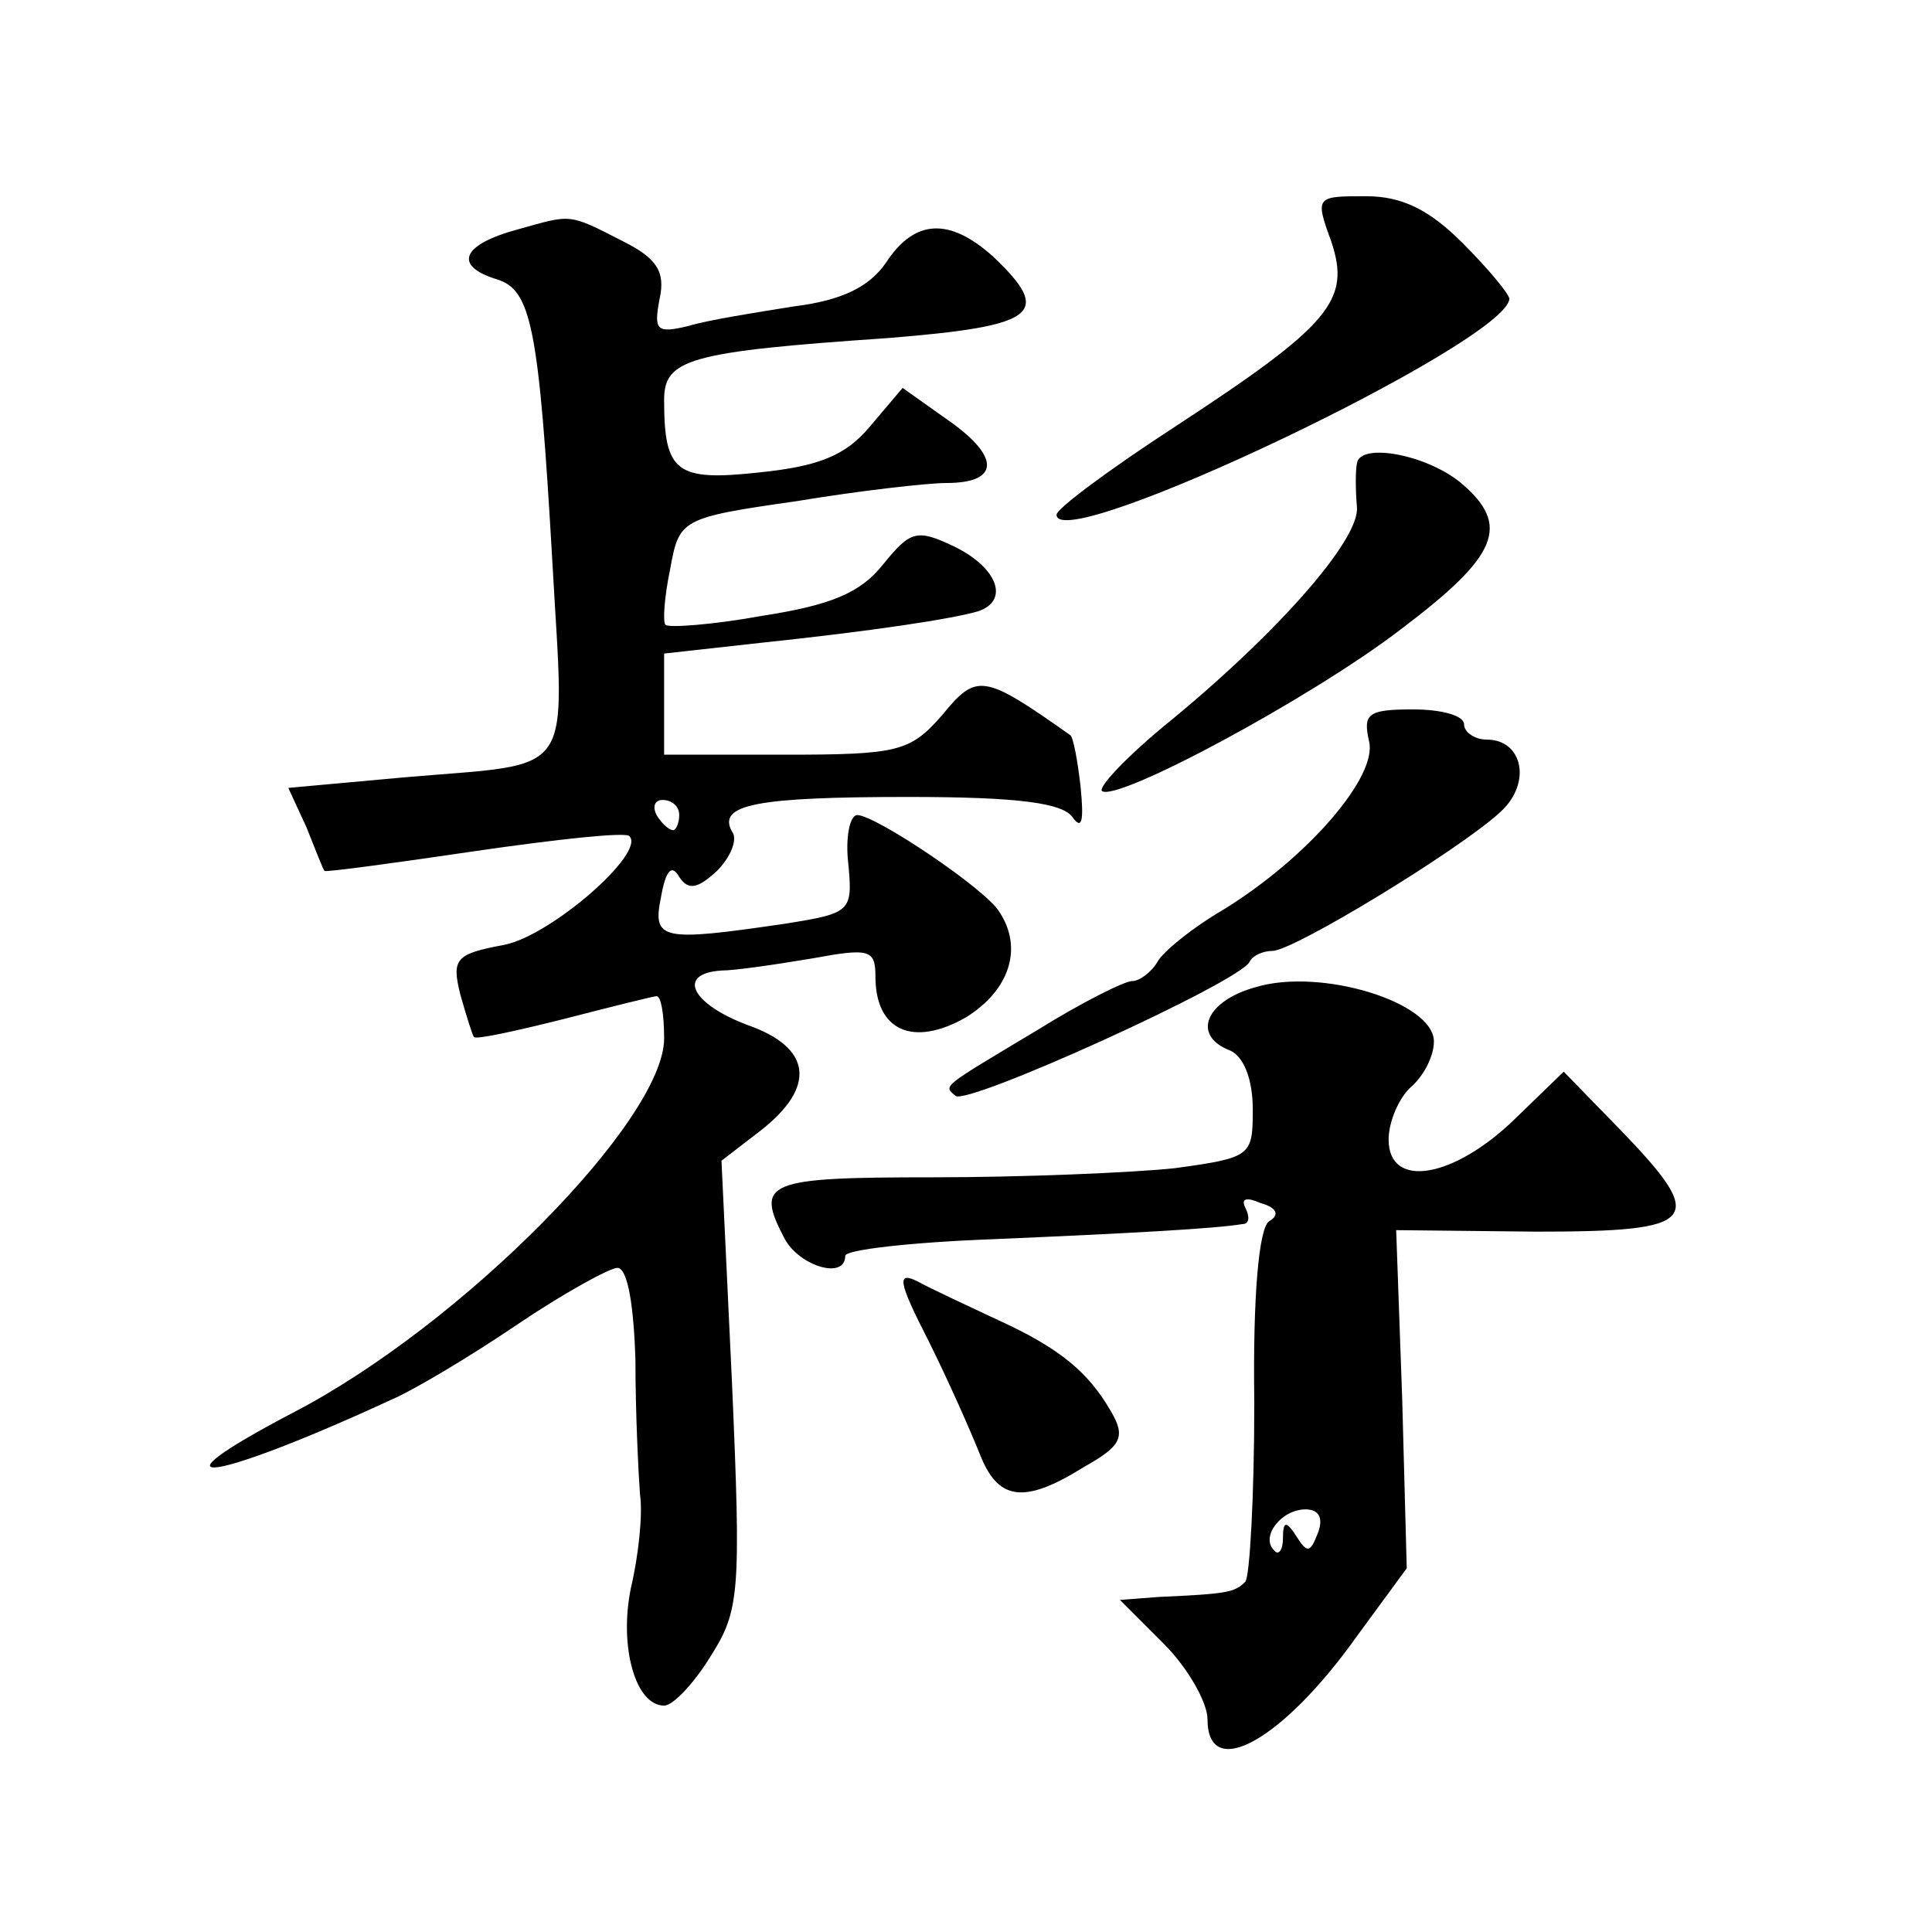 <?xml version="1.0" standalone="no"?>
<!DOCTYPE svg PUBLIC "-//W3C//DTD SVG 20010904//EN"
 "http://www.w3.org/TR/2001/REC-SVG-20010904/DTD/svg10.dtd">
<svg version="1.0" xmlns="http://www.w3.org/2000/svg"
 width="128pt" height="128pt" viewBox="0 0 128 128"
 preserveAspectRatio="xMidYMid meet">
<g transform="translate(0,128) scale(0.1,-0.1)"
fill="#0" stroke="none">
<path d="M882 1120 c13 -39 0 -55 -104 -123 -43 -28 -78 -54 -78 -58 0 -28 298
114 300 143 0 3 -14 20 -31 37 -22 22 -40 31 -64 31 -33 0 -34 0 -23 -30z M343
1128 c-37 -10 -43 -24 -14 -33 23 -7 28 -31 37 -188 8 -145 17 -132 -98 -142 l-77
-7 12 -26 c6 -15 11 -28 12 -29 0 -1 45 5 99 13 55 8 101 13 103 10 11 -11 -52
-66 -83 -72 -32 -6 -35 -9 -29 -33 4 -14 8 -27 9 -28 1 -2 28 4 60 12 31 8 59 15
61 15 3 0 5 -12 5 -28 0 -54 -134 -190 -246 -248 -101 -53 -53 -46 66 9 14 6 51
28 82 49 31 21 62 38 67 38 7 0 11 -26 12 -62 0 -35 2 -74 3 -88 2 -13 -1 -41 -6
-62 -8 -39 3 -78 22 -78 6 0 20 15 31 33 19 30 20 42 14 180 l-7 148 26 20 c37
29 34 55 -9 70 -37 14 -47 34 -17 36 9 0 36 4 60 8 38 7 42 6 42 -12 0 -36 25 -47
60 -27 29 18 38 46 22 70 -9 15 -82 64 -94 64 -5 0 -8 -15 -6 -32 3 -32 2 -33 -42
-40 -82 -12 -88 -11 -82 18 3 17 7 22 12 13 6 -9 12 -8 25 4 9 9 14 21 10 26 -10
18 16 23 117 23 73 0 103 -4 109 -14 6 -8 7 -1 5 20 -2 18 -5 34 -7 35 -58 41 -62
41 -85 13 -21 -24 -29 -26 -104 -26 l-80 0 0 34 0 33 63 7 c76 8 128 16 145 21
21 7 13 29 -16 43 -25 12 -29 10 -47 -12 -15 -19 -35 -27 -80 -34 -33 -6 -62 -8
-64 -6 -2 1 -1 18 3 37 6 33 7 34 84 45 42 7 87 12 99 12 35 0 36 17 2 41 l-31
22 -22 -26 c-16 -19 -34 -26 -73 -30 -55 -6 -63 0 -63 48 0 27 16 32 148 41 99
8 110 16 70 54 -29 26 -52 25 -71 -4 -11 -16 -29 -25 -61 -29 -25 -4 -57 -9 -70
-13 -21 -5 -23 -3 -19 18 4 18 -2 27 -24 38 -37 19 -34 18 -70 8z m107 -388 c0
-5 -2 -10 -4 -10 -3 0 -8 5 -11 10 -3 6 -1 10 4 10 6 0 11 -4 11 -10z M899 973
c-1 -5 -1 -17 0 -29 2 -22 -55 -86 -129 -146 -24 -20 -42 -39 -40 -42 9 -8 138
61 198 107 65 49 73 69 40 97 -23 19 -67 27 -69 13z M907 789 c6 -23 -40 -77 -97
-112 -19 -11 -39 -27 -43 -34 -4 -7 -12 -13 -17 -13 -5 0 -33 -14 -62 -32 -65 -39
-63 -37 -55 -44 7 -7 190 76 195 89 2 4 9 7 15 7 14 0 124 67 151 92 21 19 15 48
-9 48 -8 0 -15 5 -15 10 0 6 -15 10 -34 10 -30 0 -33 -3 -29 -21z M832 626 c-33
-9 -43 -32 -17 -42 9 -4 15 -19 15 -39 0 -31 -1 -32 -52 -39 -29 -3 -101 -6 -160
-6 -111 0 -118 -3 -98 -41 10 -18 40 -27 40 -11 0 4 44 9 98 11 93 4 147 7 165
10 5 0 5 5 2 11 -3 6 1 7 10 3 11 -3 13 -8 6 -12 -7 -4 -11 -50 -10 -120 0 -62
-3 -116 -6 -119 -7 -7 -12 -8 -57 -10 l-26 -2 29 -29 c16 -16 29 -39 29 -50 0 -42
50 -14 99 55 l33 45 -3 112 -4 112 93 -1 c108 0 114 7 55 68 l-37 38 -32 -31 c-41
-40 -84 -47 -84 -14 0 12 7 28 15 35 8 7 15 20 15 30 0 26 -75 49 -118 36z m41
-362 c-5 -13 -7 -13 -14 -2 -7 11 -9 10 -9 -1 0 -8 -3 -12 -6 -8 -9 9 5 27 21 27
9 0 12 -6 8 -16z M615 392 c13 -26 28 -60 34 -75 12 -31 29 -34 69 -9 25 14 28
20 18 37 -15 26 -34 42 -76 61 -19 9 -43 20 -52 25 -14 7 -13 0 7 -39z"/>
</g>
</svg>
